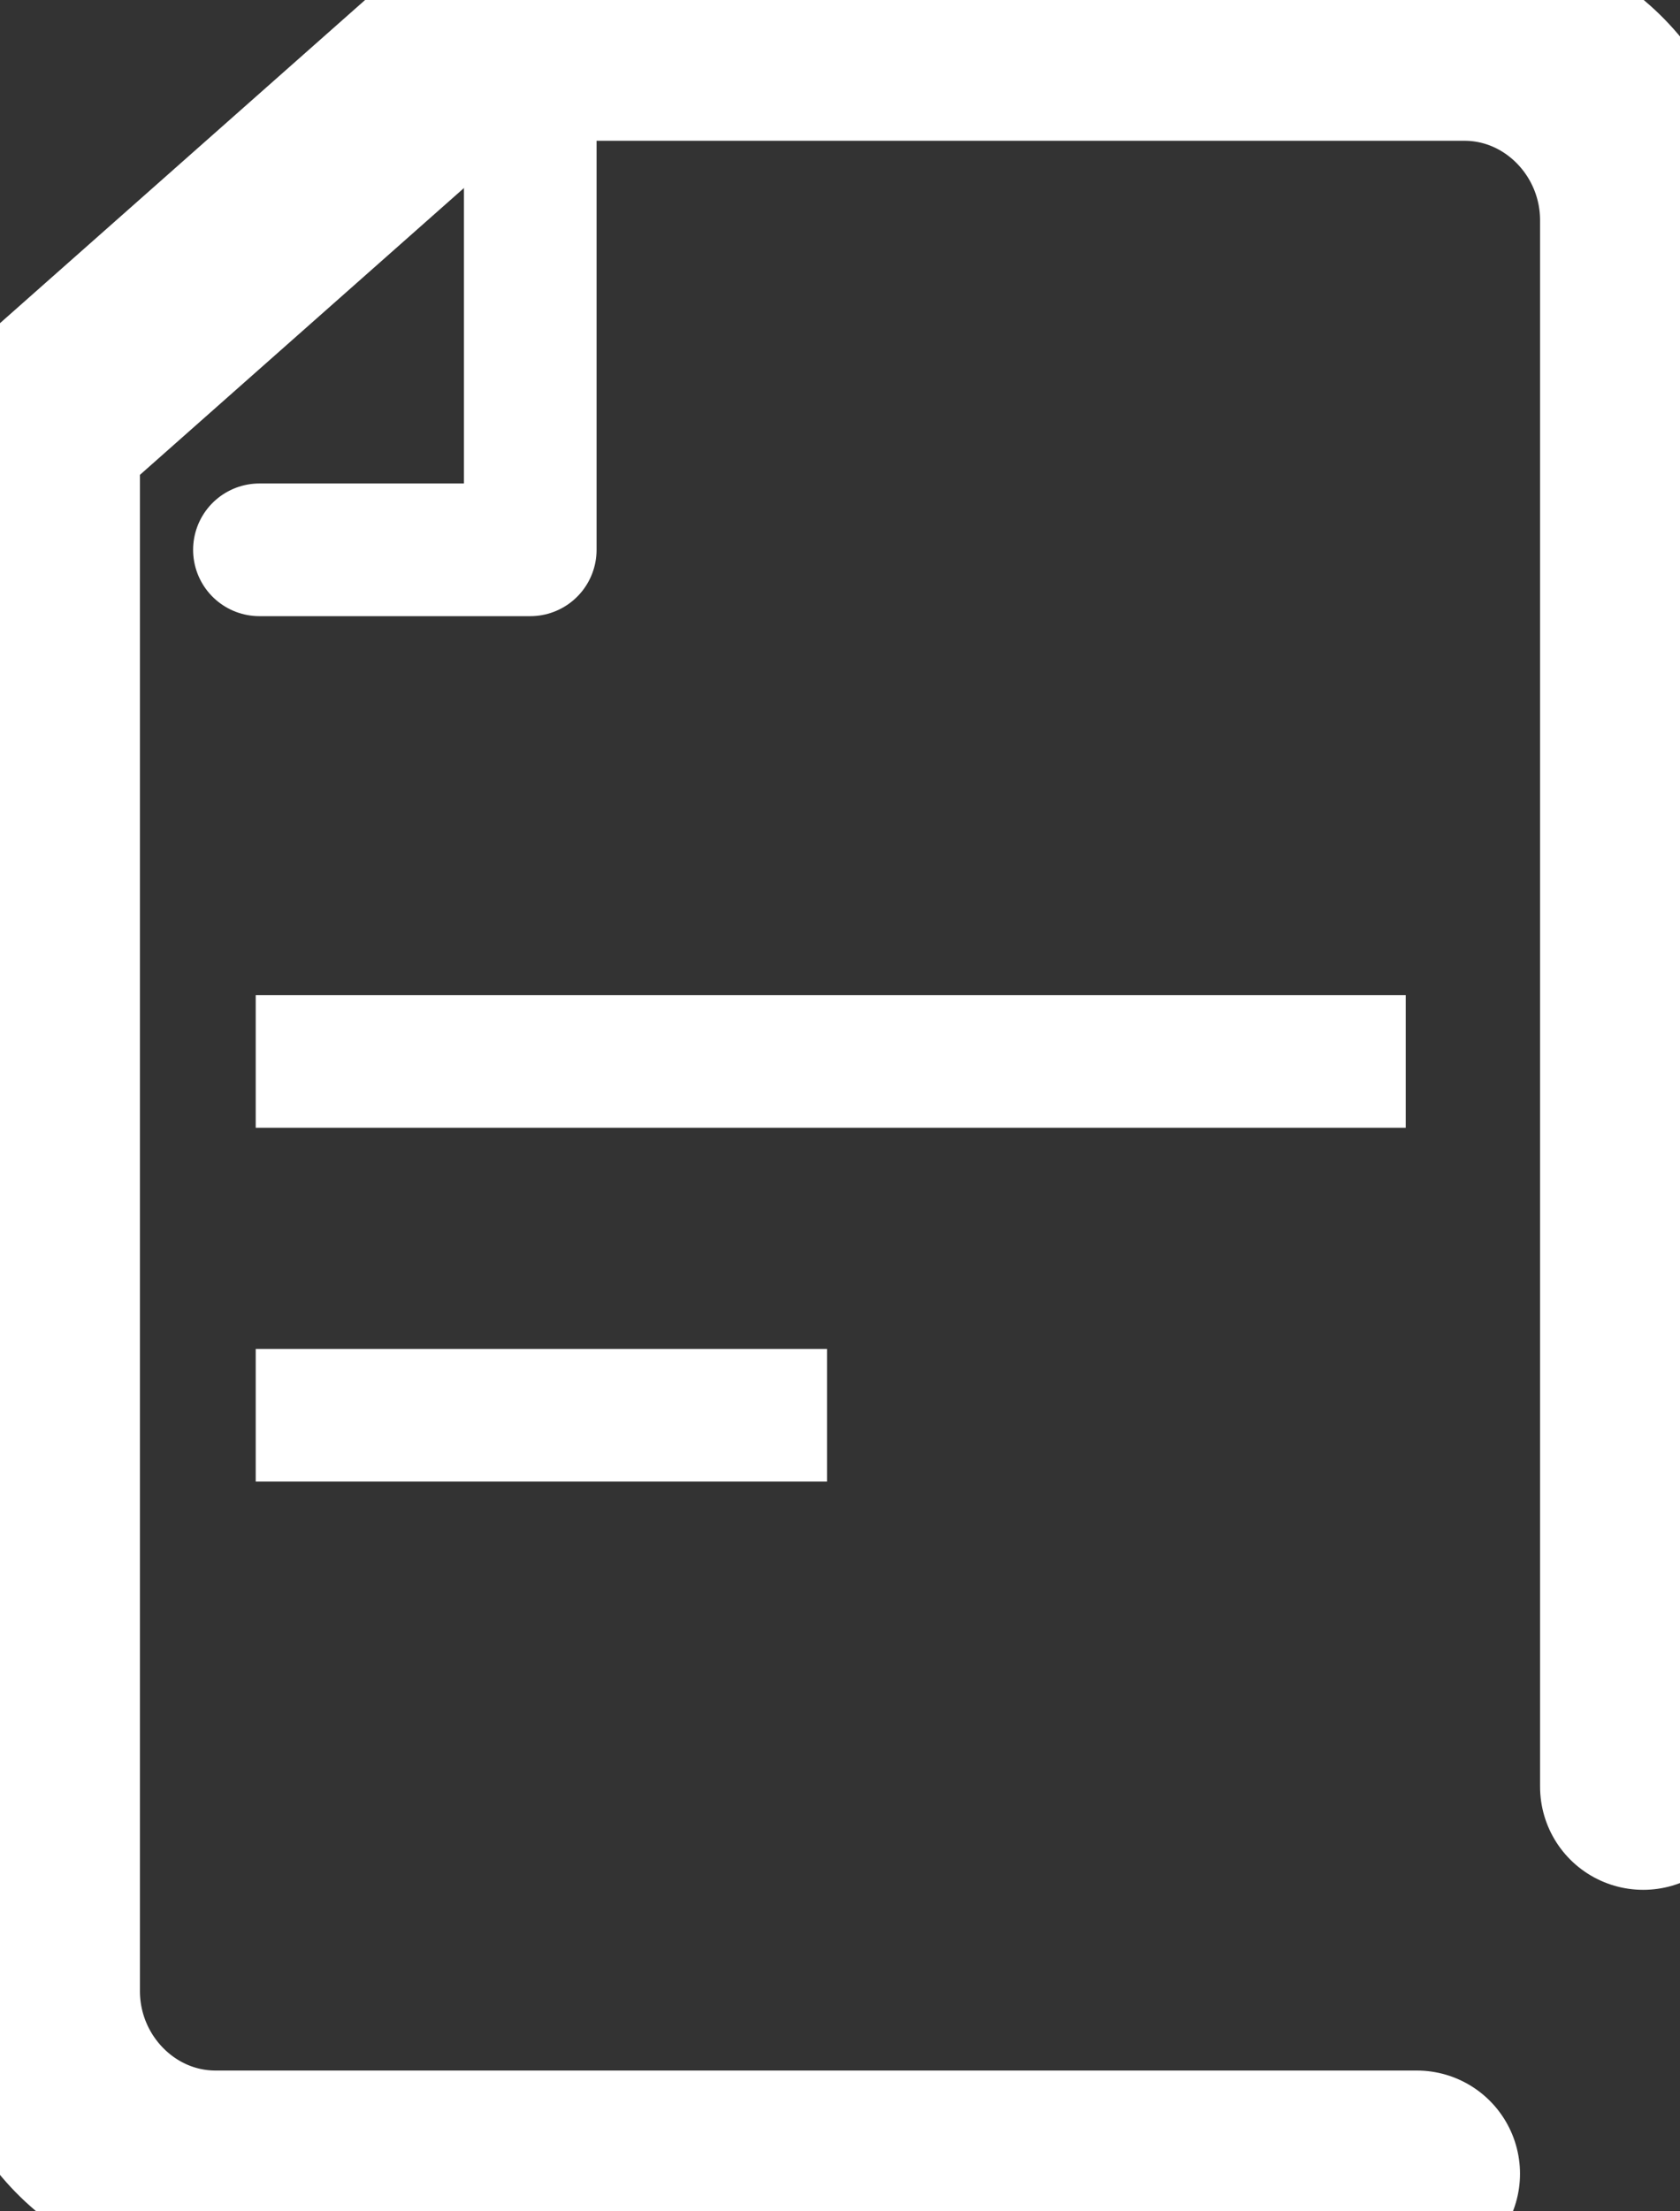 <svg width="19" height="25" viewBox="0 0 19 25" fill="none" xmlns="http://www.w3.org/2000/svg">
<rect x="0" y="0" width="19" height="25" fill="#333333" stroke="none"/>
<g clip-path="url(#clip0_150_343)">
<path d="M18.584 20.199V2.492C18.584 1.356 17.674 0.425 16.562 0.425H5.409L0.416 4.843V22.508C0.416 23.645 1.326 24.575 2.438 24.575H16.024" stroke="white" stroke-width="2.333" stroke-linecap="round" stroke-linejoin="round"/>
<path d="M2.934 6.216H5.997V0.511" stroke="white" stroke-width="1.5" stroke-linecap="round" stroke-linejoin="round"/>
<path d="M2.892 12H15.898" stroke="white" stroke-width="1.5" stroke-linejoin="round"/>
<path d="M2.892 16H9.353" stroke="white" stroke-width="1.5" stroke-linejoin="round"/>
</g>
<defs>
<clipPath id="clip0_150_343">
<rect width="19" height="25" fill="white"/>
</clipPath>
</defs>
</svg>